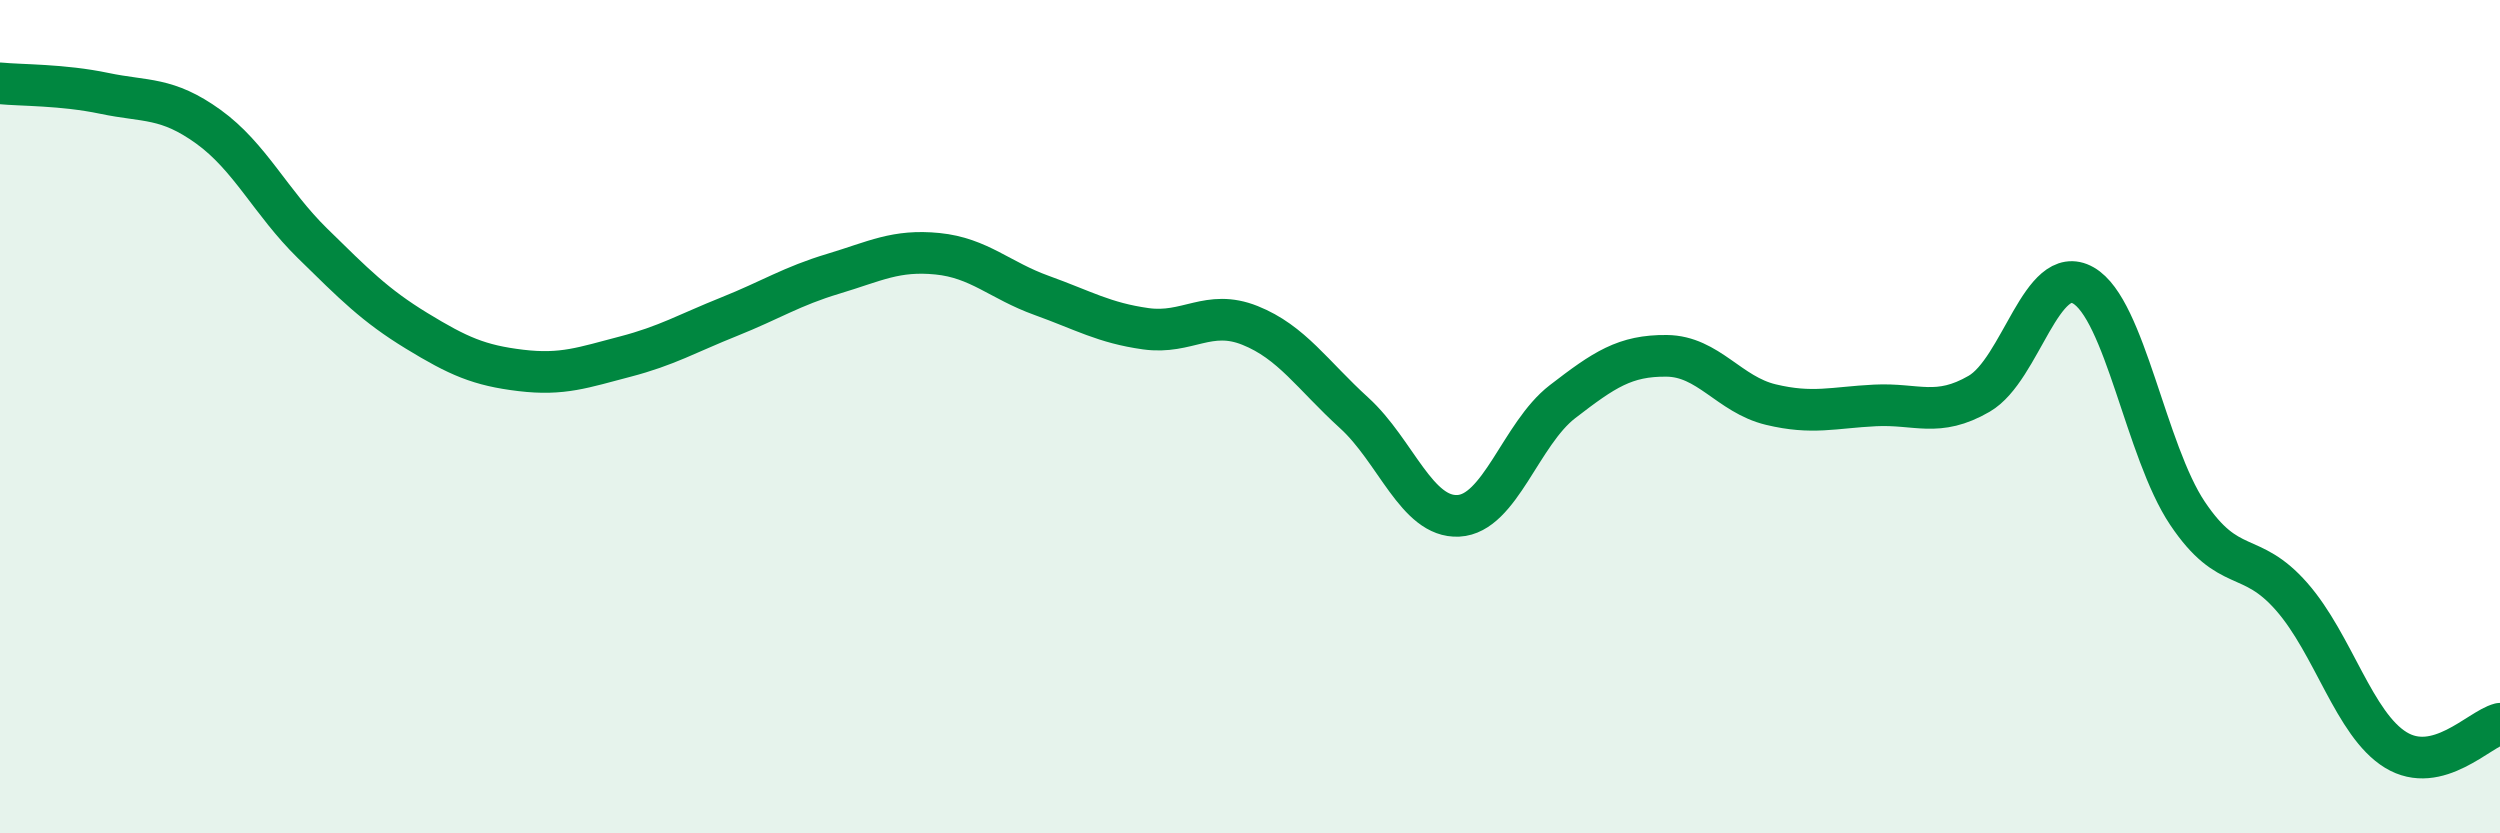 
    <svg width="60" height="20" viewBox="0 0 60 20" xmlns="http://www.w3.org/2000/svg">
      <path
        d="M 0,2 C 0.5,2.05 1.5,2.03 2.5,2.24 C 3.5,2.45 4,2.32 5,3.04 C 6,3.76 6.5,4.86 7.5,5.84 C 8.5,6.82 9,7.33 10,7.94 C 11,8.55 11.5,8.77 12.5,8.89 C 13.5,9.01 14,8.82 15,8.56 C 16,8.3 16.5,8 17.5,7.6 C 18.5,7.2 19,6.87 20,6.57 C 21,6.27 21.5,5.99 22.5,6.09 C 23.5,6.19 24,6.73 25,7.09 C 26,7.45 26.5,7.75 27.5,7.89 C 28.5,8.03 29,7.41 30,7.81 C 31,8.21 31.5,9 32.5,9.91 C 33.5,10.82 34,12.43 35,12.38 C 36,12.33 36.5,10.41 37.5,9.64 C 38.5,8.87 39,8.53 40,8.54 C 41,8.55 41.5,9.47 42.5,9.71 C 43.5,9.95 44,9.78 45,9.73 C 46,9.68 46.5,10.03 47.5,9.45 C 48.5,8.87 49,6.28 50,6.85 C 51,7.42 51.5,10.83 52.5,12.32 C 53.5,13.81 54,13.18 55,14.32 C 56,15.46 56.5,17.39 57.5,18 C 58.5,18.61 59.5,17.5 60,17.37L60 20L0 20Z"
        fill="#008740"
        opacity="0.1"
        stroke-linecap="round"
        stroke-linejoin="round"
      />
      <path
        d="M 0,2 C 0.5,2.05 1.5,2.03 2.5,2.24 C 3.5,2.45 4,2.32 5,3.04 C 6,3.76 6.5,4.86 7.5,5.84 C 8.5,6.82 9,7.33 10,7.94 C 11,8.55 11.5,8.77 12.5,8.89 C 13.5,9.01 14,8.82 15,8.56 C 16,8.3 16.5,8 17.5,7.6 C 18.5,7.2 19,6.87 20,6.57 C 21,6.27 21.5,5.99 22.5,6.09 C 23.5,6.19 24,6.73 25,7.09 C 26,7.45 26.5,7.75 27.5,7.89 C 28.5,8.03 29,7.41 30,7.81 C 31,8.21 31.5,9 32.5,9.91 C 33.5,10.82 34,12.43 35,12.38 C 36,12.33 36.5,10.41 37.5,9.64 C 38.5,8.87 39,8.53 40,8.54 C 41,8.55 41.5,9.47 42.5,9.71 C 43.5,9.95 44,9.78 45,9.73 C 46,9.68 46.5,10.03 47.5,9.45 C 48.5,8.87 49,6.28 50,6.85 C 51,7.42 51.5,10.83 52.5,12.32 C 53.5,13.81 54,13.18 55,14.32 C 56,15.46 56.5,17.39 57.5,18 C 58.5,18.61 59.5,17.5 60,17.37"
        stroke="#008740"
        stroke-width="1"
        fill="none"
        stroke-linecap="round"
        stroke-linejoin="round"
      />
    </svg>
  